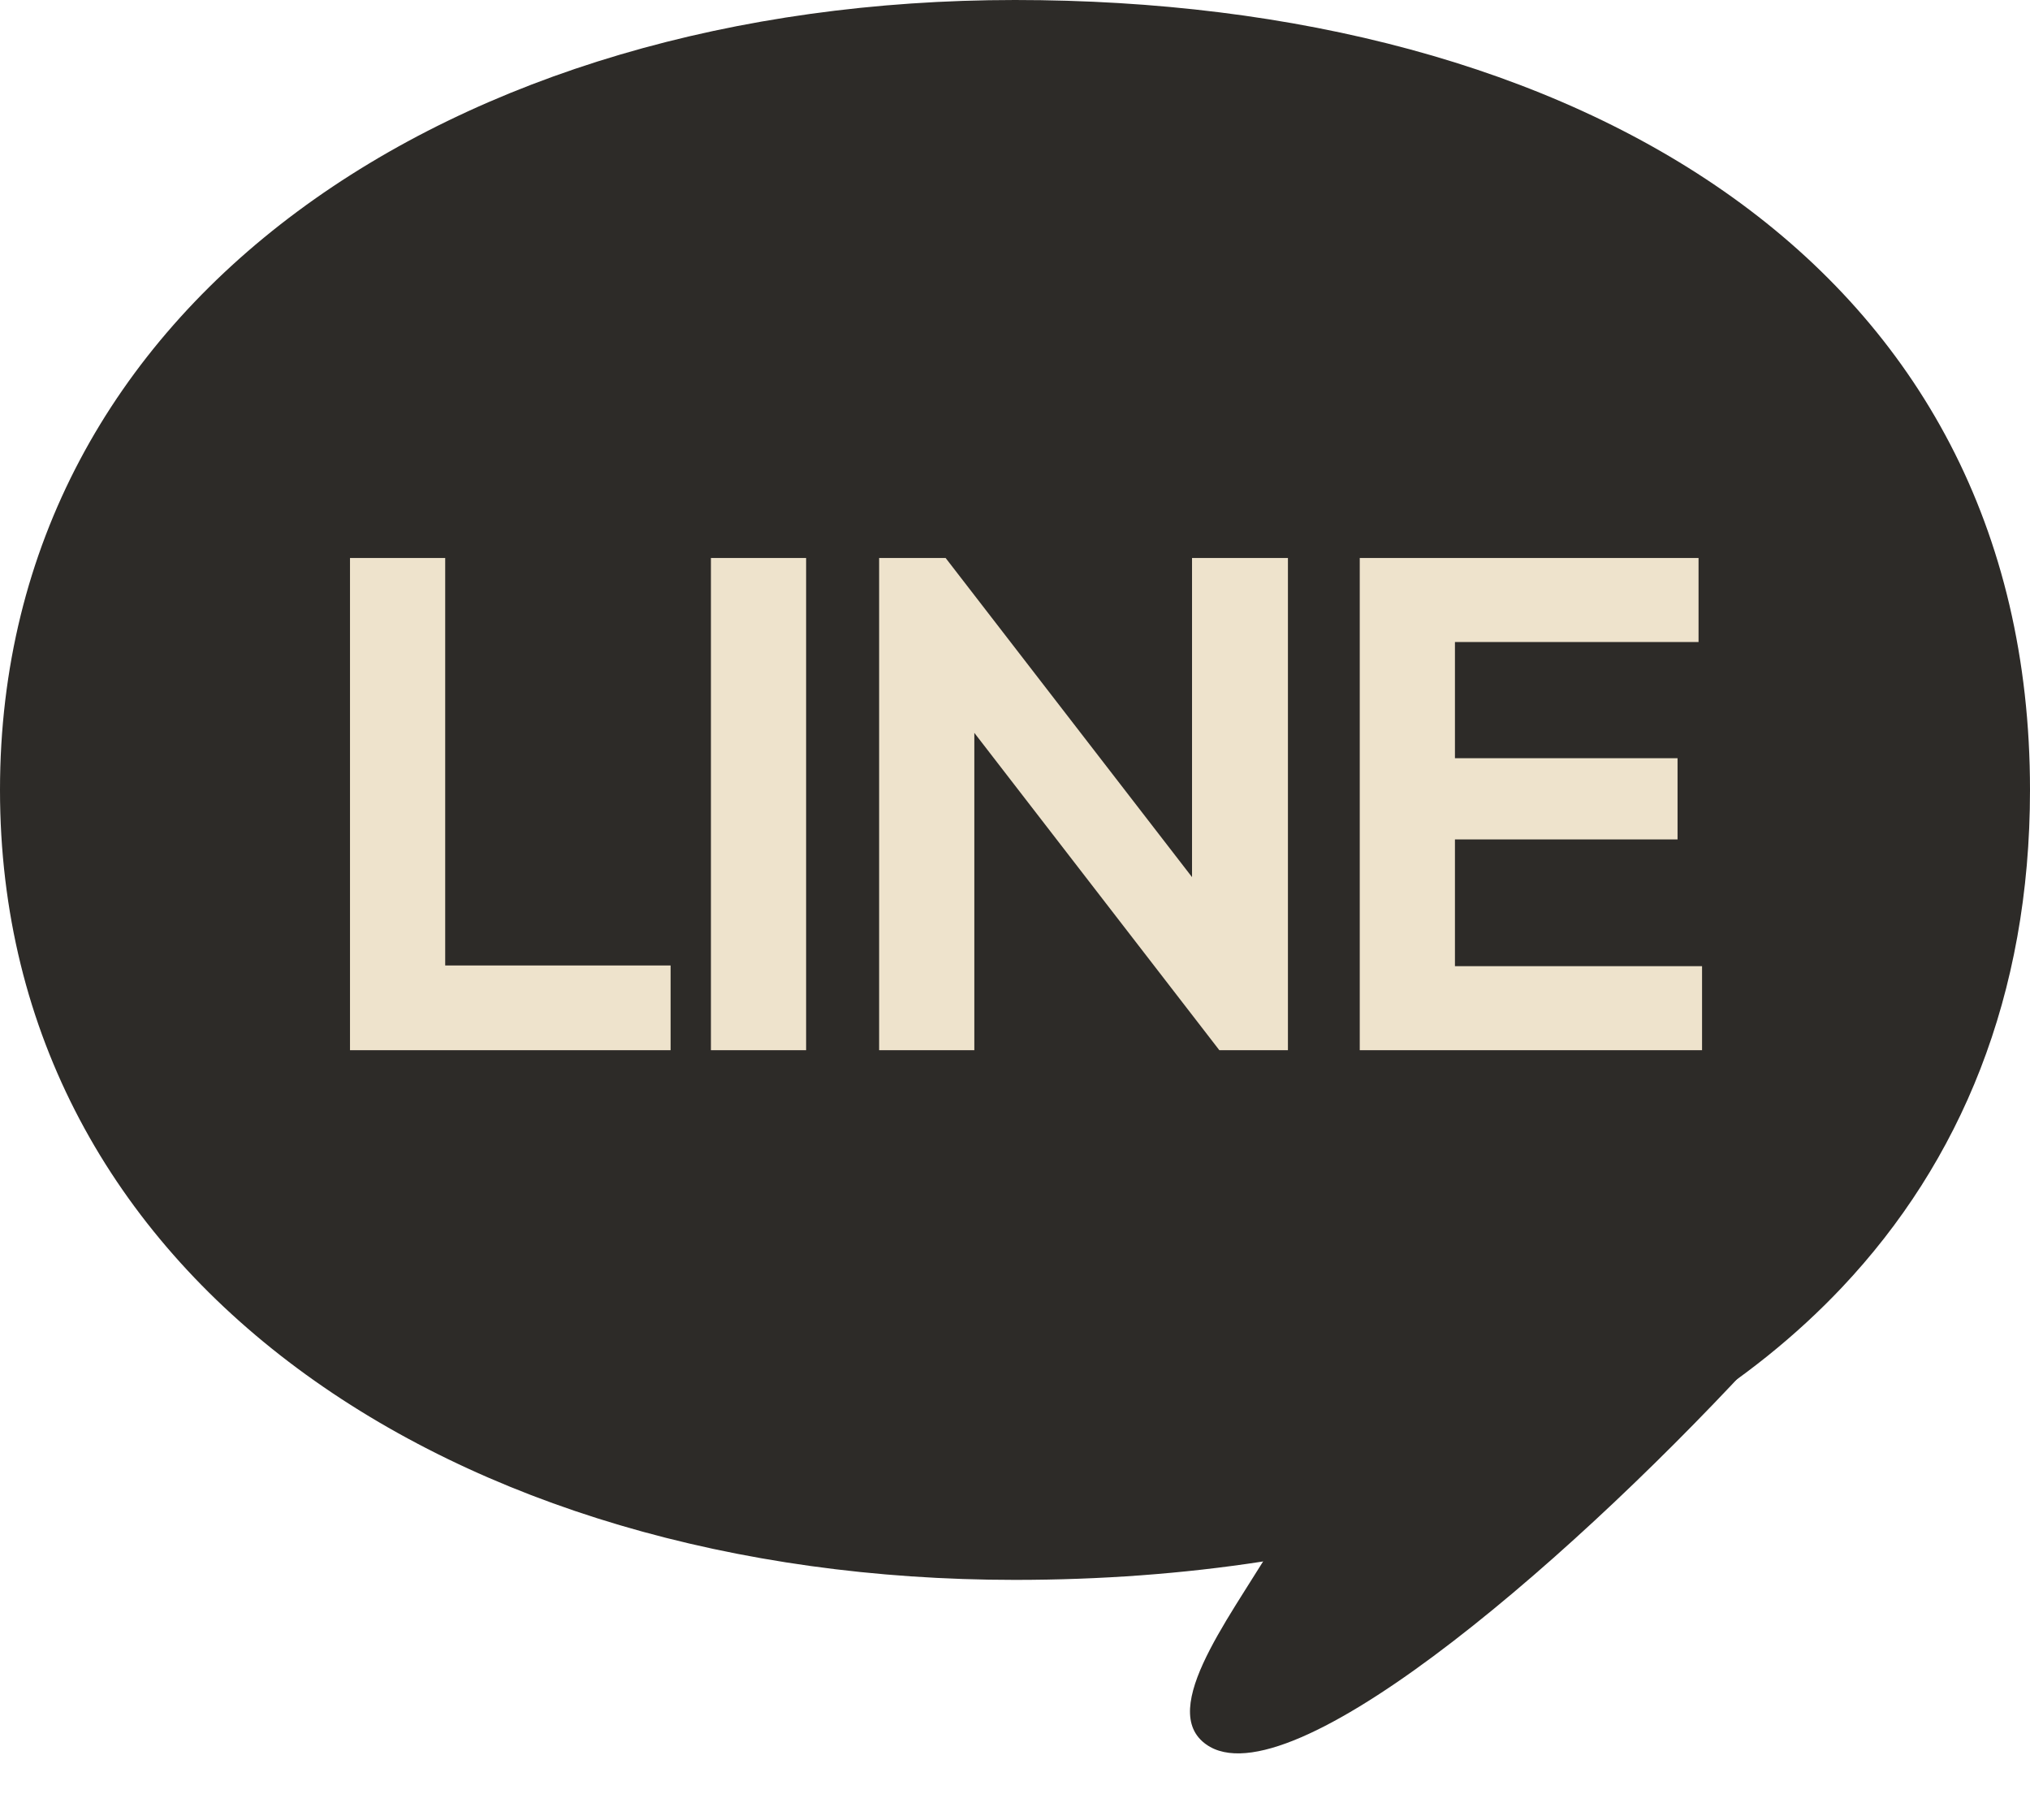 <svg width="29" height="26" viewBox="0 0 29 26" fill="none" xmlns="http://www.w3.org/2000/svg">
<path d="M29 11.283C29 14.227 28.006 16.595 26.315 18.387C23.686 21.172 19.374 22.566 14.5 22.566C6.492 22.566 0 18.267 0 11.283C0 4.298 6.492 0 14.5 0C22.508 0 29 3.761 29 11.283Z" fill="#2D2B28"/>
<path d="M18.267 21.927C17.722 22.909 16.558 24.317 17.176 24.872C18.268 25.854 22.271 22.445 25 19.5L19.359 19.473L18.267 21.927Z" fill="#2D2B28"/>
<path d="M5 15V7.97H6.36V15H5ZM6 15V13.79H9.58V15H6ZM10.156 15V7.97H11.516V15H10.156ZM12.559 15V7.97H13.509L13.919 9.33V15H12.559ZM17.419 15L13.249 9.6L13.509 7.97L17.679 13.37L17.419 15ZM17.419 15L17.029 13.68V7.97H18.399V15H17.419ZM19.425 15V7.97H20.785V15H19.425ZM20.425 15V13.8H24.315V15H20.425ZM20.425 11.99V10.83H23.965V11.99H20.425ZM20.425 9.17V7.97H24.265V9.17H20.425Z" fill="#EEE3CC"/>
</svg>
